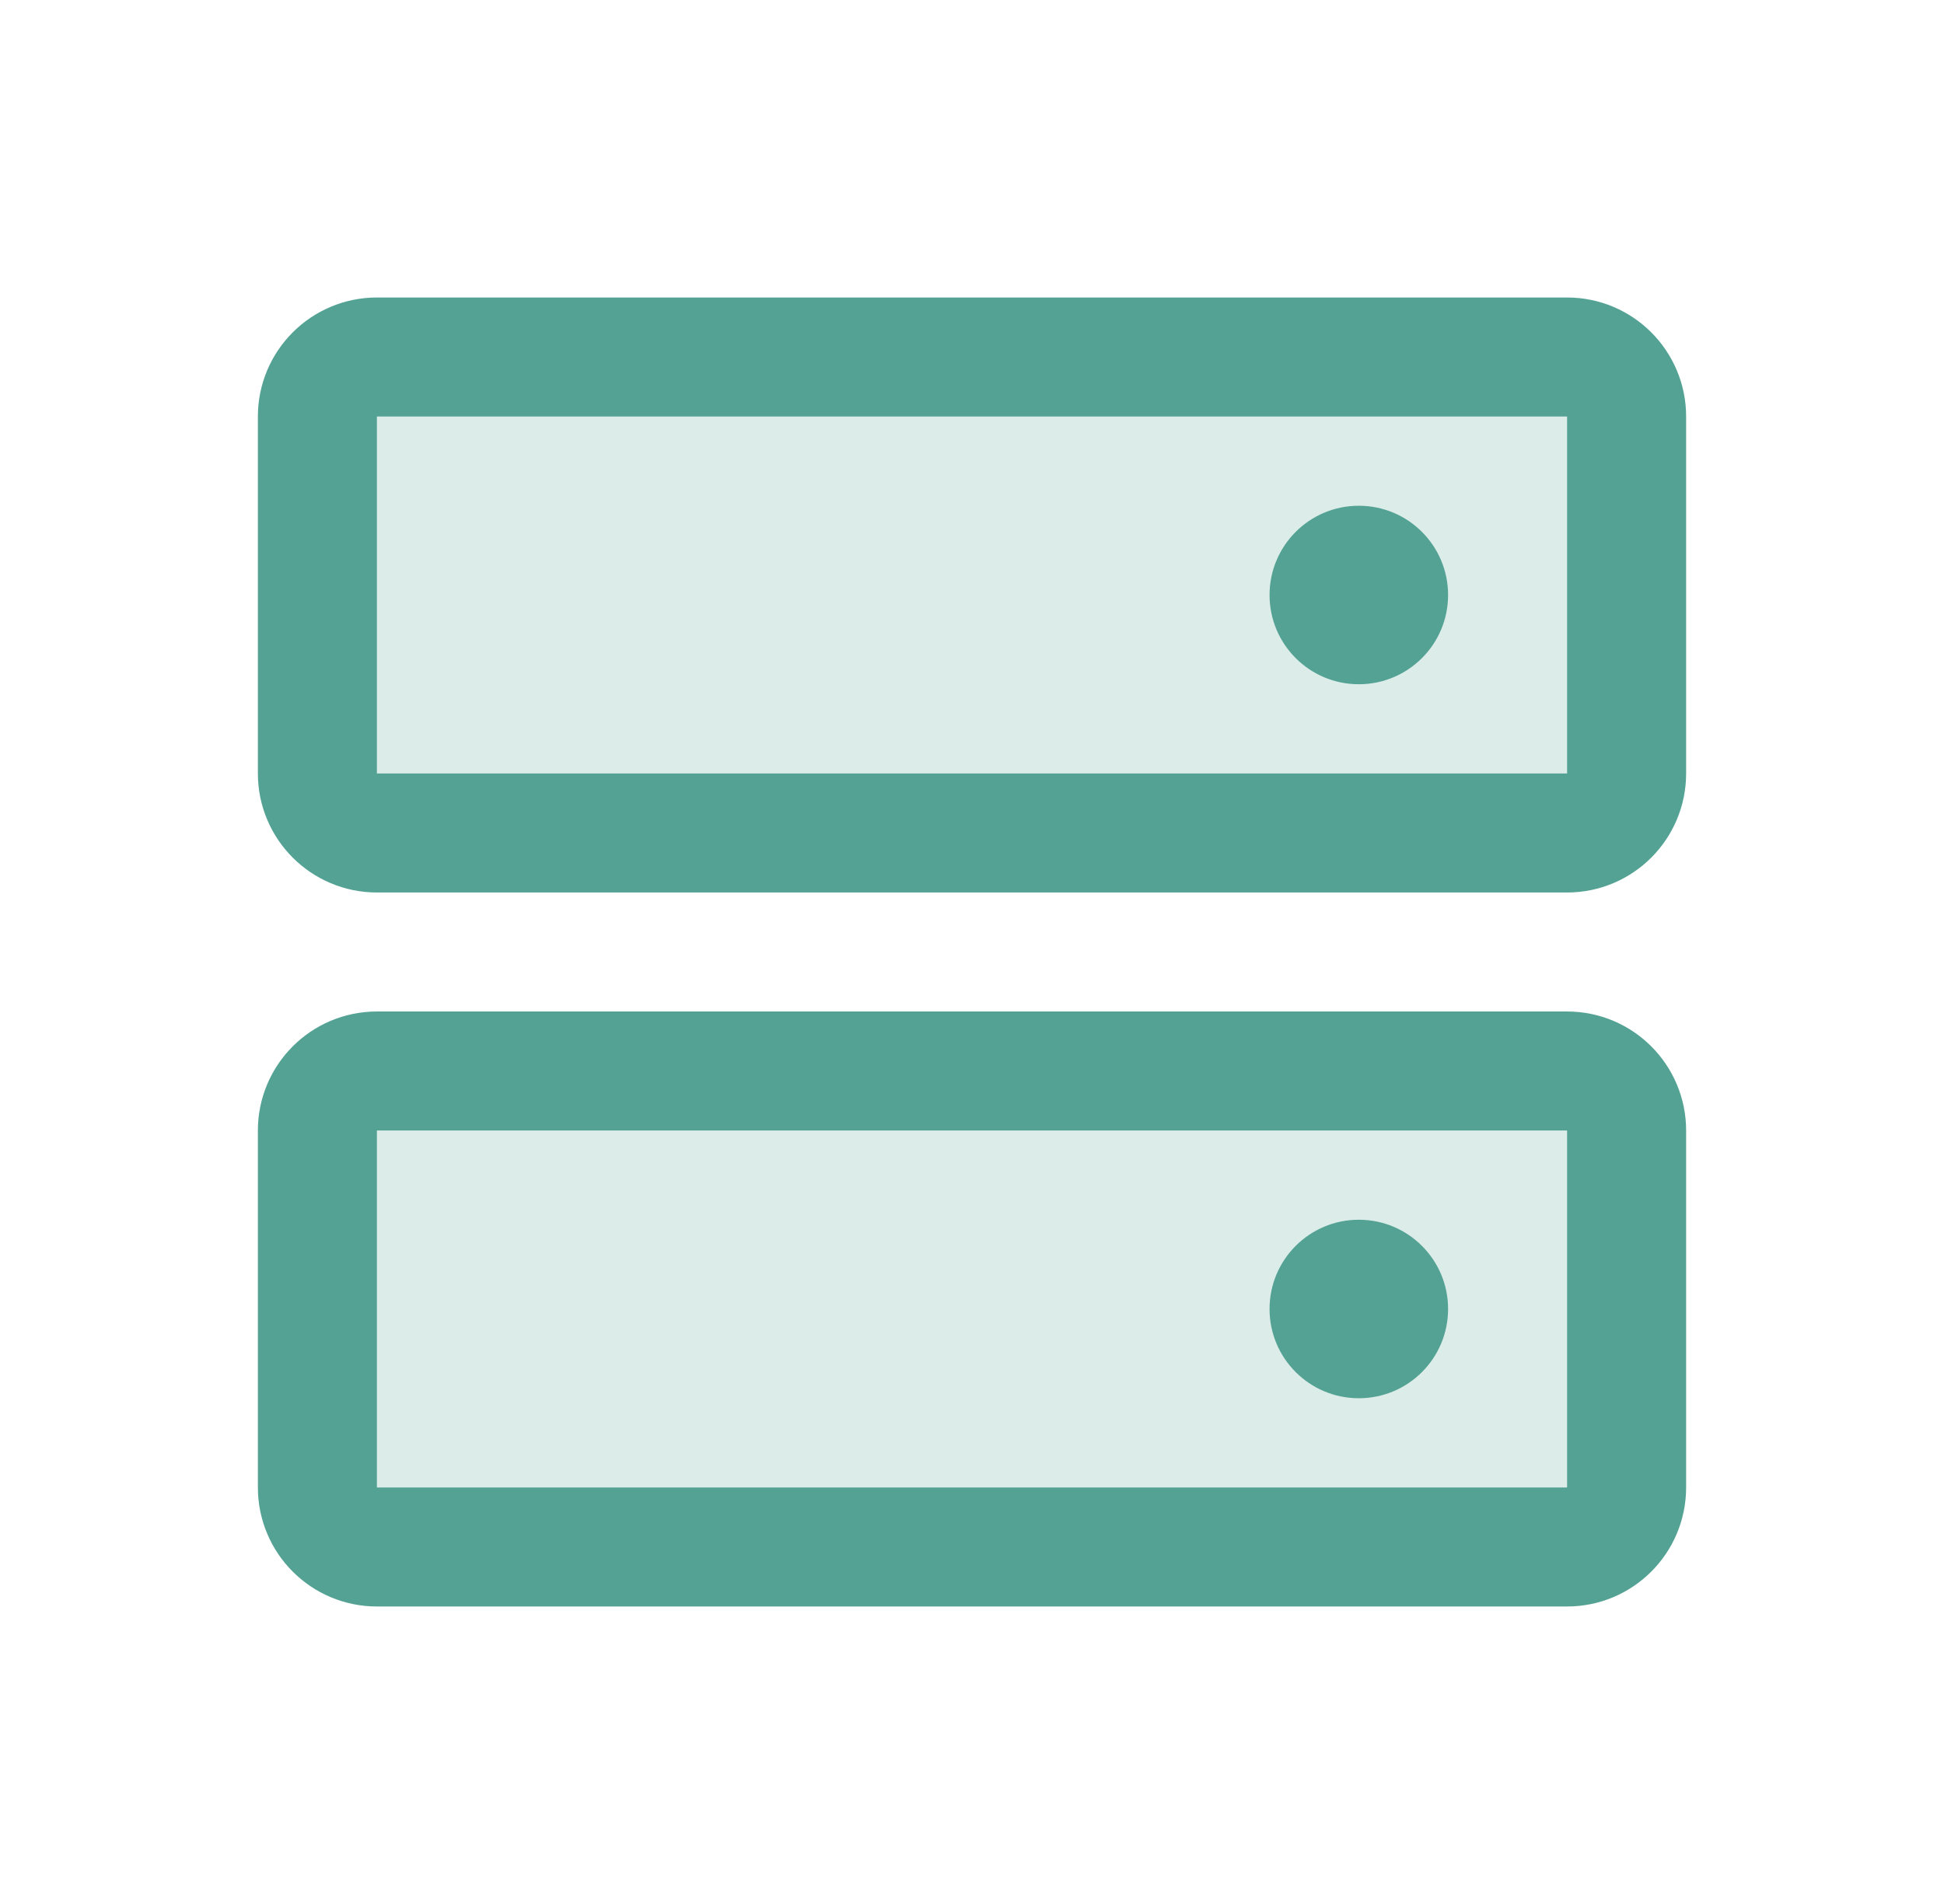 <svg width="49" height="48" viewBox="0 0 49 48" fill="none" xmlns="http://www.w3.org/2000/svg">
<path opacity="0.2" d="M39.5 27H9.5C8.672 27 8 27.672 8 28.5V37.5C8 38.328 8.672 39 9.5 39H39.5C40.328 39 41 38.328 41 37.5V28.5C41 27.672 40.328 27 39.5 27Z" fill="#53A294"/>
<path opacity="0.2" d="M39.5 9H9.5C8.672 9 8 9.672 8 10.5V19.5C8 20.328 8.672 21 9.5 21H39.5C40.328 21 41 20.328 41 19.5V10.5C41 9.672 40.328 9 39.5 9Z" fill="#53A294"/>
<path d="M39.5 27H9.5C8.672 27 8 27.672 8 28.5V37.5C8 38.328 8.672 39 9.5 39H39.5C40.328 39 41 38.328 41 37.5V28.5C41 27.672 40.328 27 39.5 27Z" stroke="#53A294" stroke-width="3" stroke-linecap="round" stroke-linejoin="round"/>
<path d="M39.5 9H9.5C8.672 9 8 9.672 8 10.5V19.5C8 20.328 8.672 21 9.5 21H39.5C40.328 21 41 20.328 41 19.5V10.5C41 9.672 40.328 9 39.5 9Z" stroke="#53A294" stroke-width="3" stroke-linecap="round" stroke-linejoin="round"/>
<path d="M34.25 17.25C35.493 17.25 36.5 16.243 36.5 15C36.5 13.757 35.493 12.75 34.25 12.75C33.007 12.75 32 13.757 32 15C32 16.243 33.007 17.25 34.25 17.25Z" fill="#53A294"/>
<path d="M34.25 35.25C35.493 35.25 36.5 34.243 36.5 33C36.5 31.757 35.493 30.75 34.25 30.75C33.007 30.75 32 31.757 32 33C32 34.243 33.007 35.25 34.25 35.25Z" fill="#53A294"/>
</svg>
